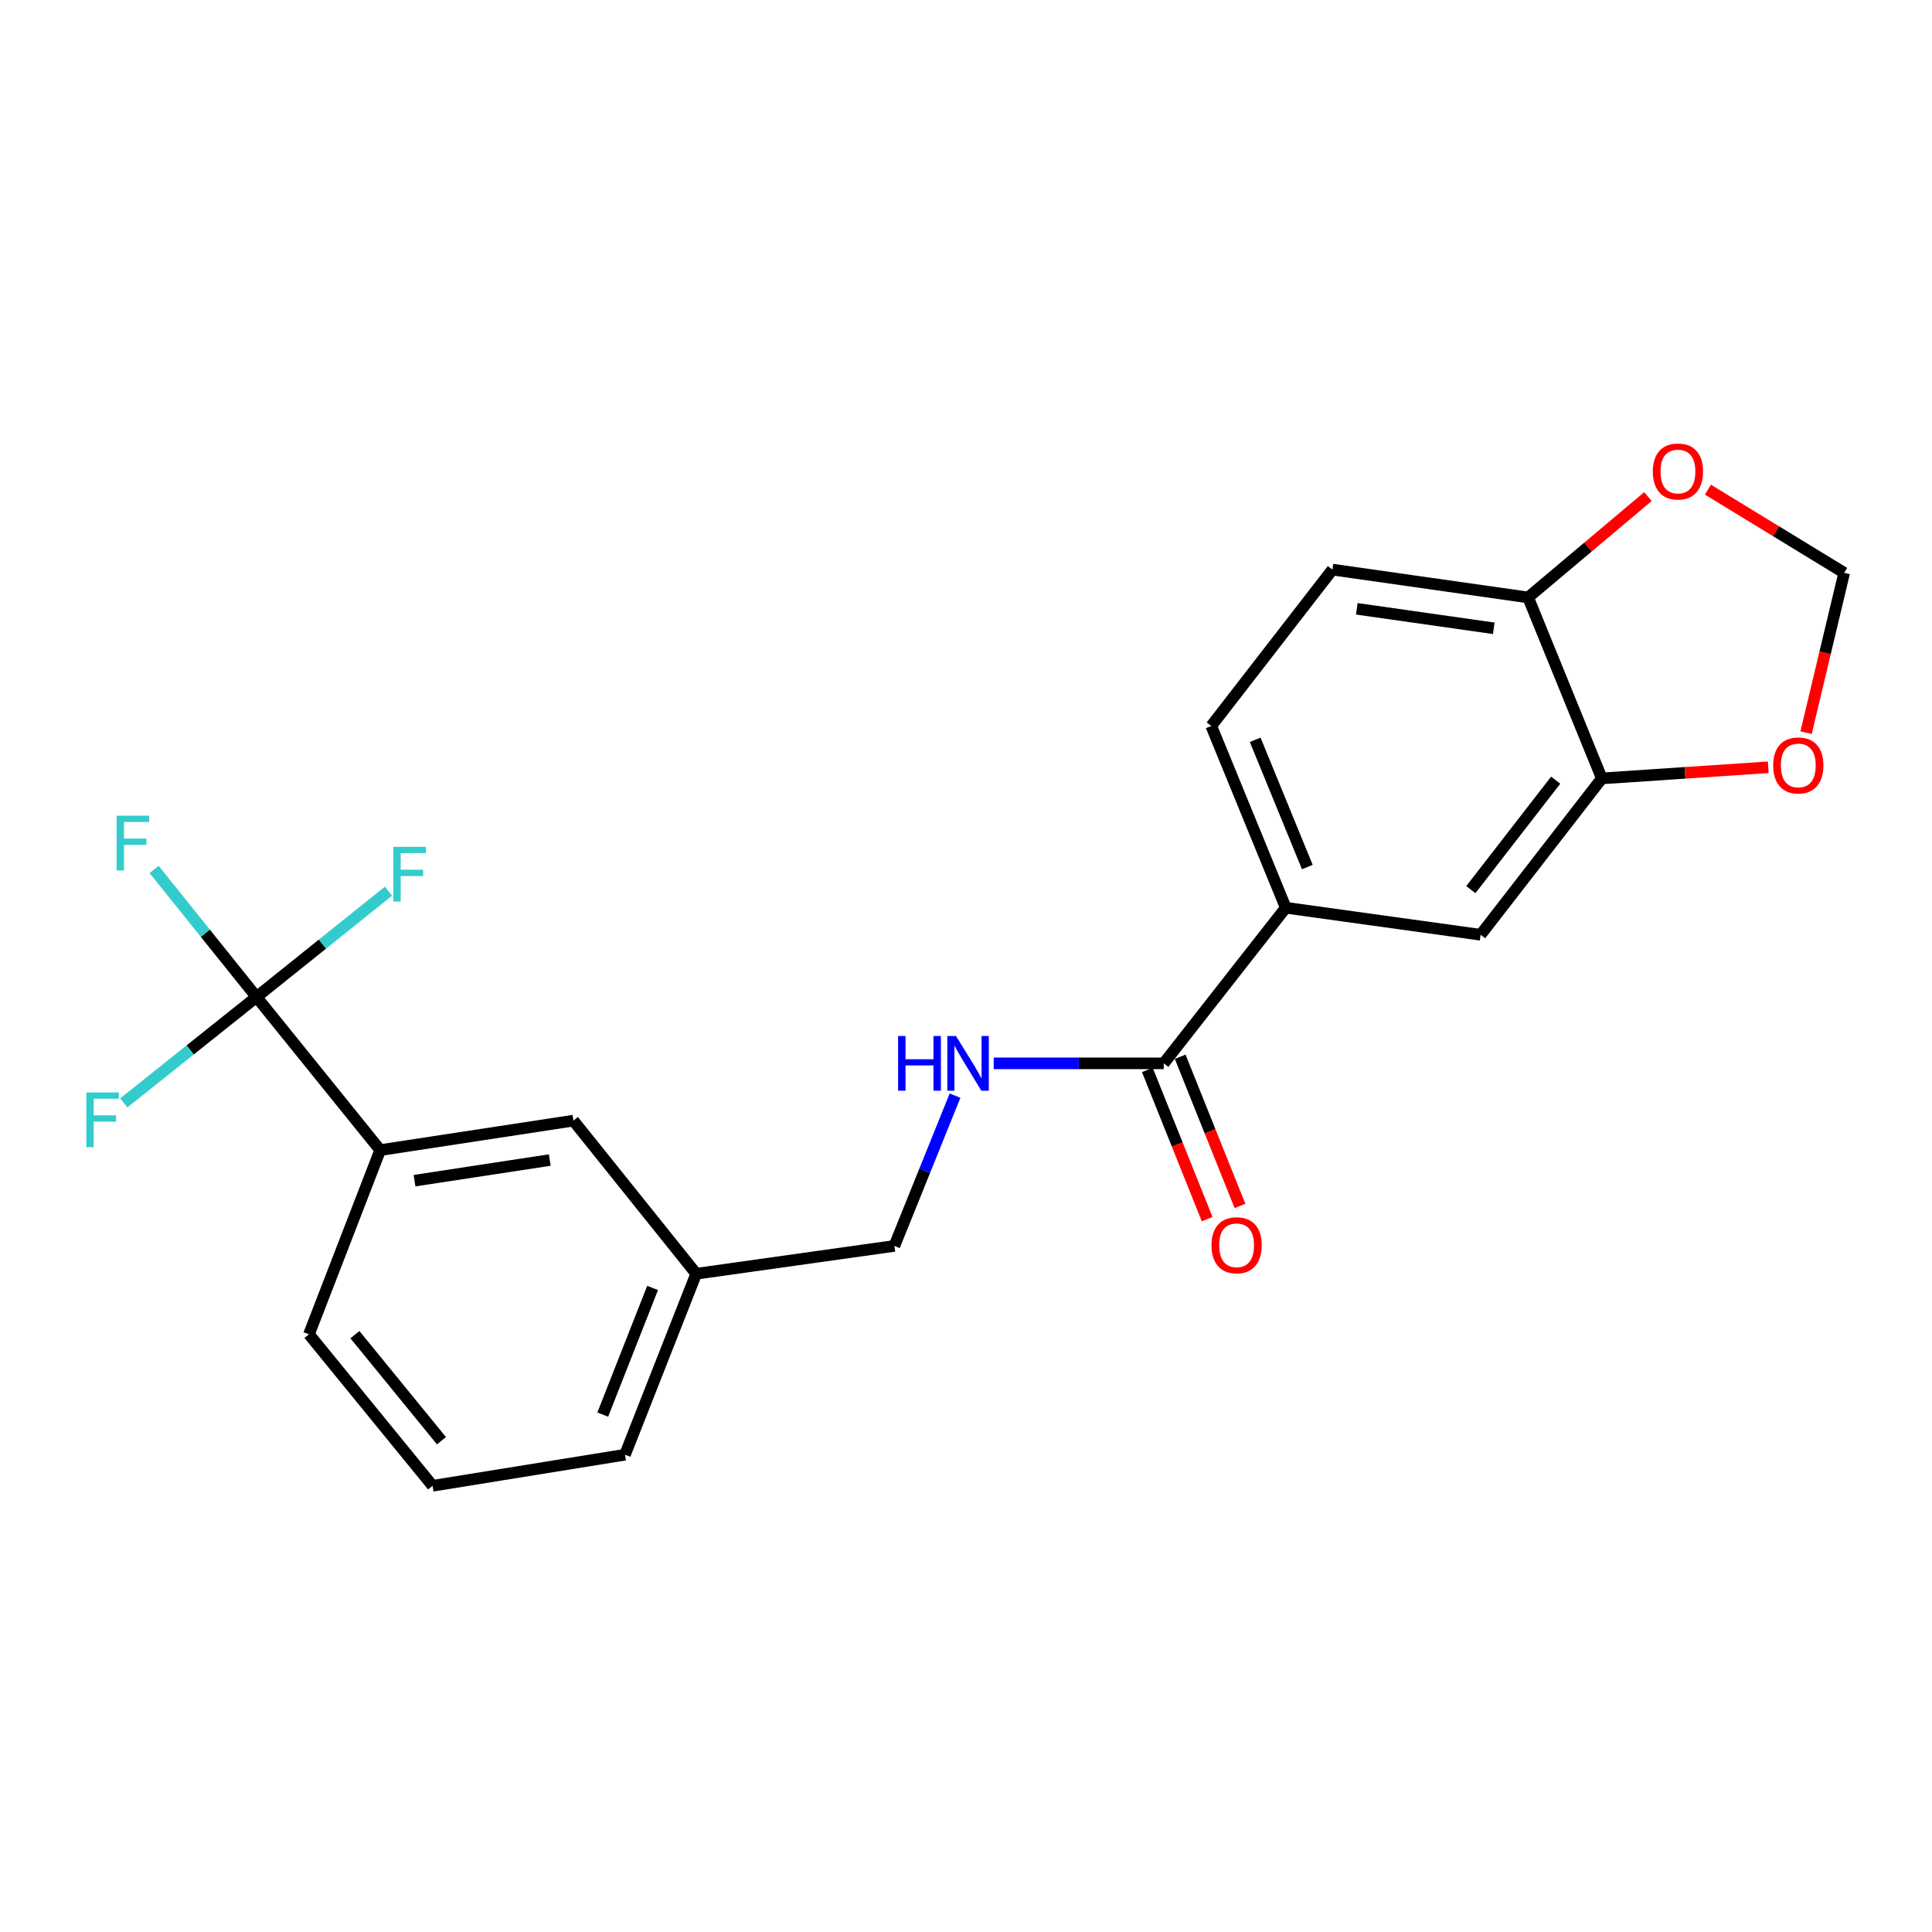 <?xml version='1.0' encoding='iso-8859-1'?>
<svg version='1.1' baseProfile='full'
              xmlns='http://www.w3.org/2000/svg'
                      xmlns:rdkit='http://www.rdkit.org/xml'
                      xmlns:xlink='http://www.w3.org/1999/xlink'
                  xml:space='preserve'
width='1000px' height='1000px' viewBox='0 0 1000 1000'>
<!-- END OF HEADER -->
<rect style='opacity:1.0;fill:#FFFFFF;stroke:none' width='1000' height='1000' x='0' y='0'> </rect>
<path class='bond-3' d='M 132.777,516.044 L 196.795,595.295' style='fill:none;fill-rule:evenodd;stroke:#000000;stroke-width:6px;stroke-linecap:butt;stroke-linejoin:miter;stroke-opacity:1' />
<path class='bond-14' d='M 132.777,516.044 L 166.923,488.659' style='fill:none;fill-rule:evenodd;stroke:#000000;stroke-width:6px;stroke-linecap:butt;stroke-linejoin:miter;stroke-opacity:1' />
<path class='bond-14' d='M 166.923,488.659 L 201.068,461.274' style='fill:none;fill-rule:evenodd;stroke:#33CCCC;stroke-width:6px;stroke-linecap:butt;stroke-linejoin:miter;stroke-opacity:1' />
<path class='bond-15' d='M 132.777,516.044 L 106.271,483.037' style='fill:none;fill-rule:evenodd;stroke:#000000;stroke-width:6px;stroke-linecap:butt;stroke-linejoin:miter;stroke-opacity:1' />
<path class='bond-15' d='M 106.271,483.037 L 79.765,450.031' style='fill:none;fill-rule:evenodd;stroke:#33CCCC;stroke-width:6px;stroke-linecap:butt;stroke-linejoin:miter;stroke-opacity:1' />
<path class='bond-16' d='M 132.777,516.044 L 98.427,543.453' style='fill:none;fill-rule:evenodd;stroke:#000000;stroke-width:6px;stroke-linecap:butt;stroke-linejoin:miter;stroke-opacity:1' />
<path class='bond-16' d='M 98.427,543.453 L 64.077,570.862' style='fill:none;fill-rule:evenodd;stroke:#33CCCC;stroke-width:6px;stroke-linecap:butt;stroke-linejoin:miter;stroke-opacity:1' />
<path class='bond-0' d='M 602.362,550.388 L 558.352,550.388' style='fill:none;fill-rule:evenodd;stroke:#000000;stroke-width:6px;stroke-linecap:butt;stroke-linejoin:miter;stroke-opacity:1' />
<path class='bond-0' d='M 558.352,550.388 L 514.342,550.388' style='fill:none;fill-rule:evenodd;stroke:#0000FF;stroke-width:6px;stroke-linecap:butt;stroke-linejoin:miter;stroke-opacity:1' />
<path class='bond-1' d='M 602.362,550.388 L 665.504,469.844' style='fill:none;fill-rule:evenodd;stroke:#000000;stroke-width:6px;stroke-linecap:butt;stroke-linejoin:miter;stroke-opacity:1' />
<path class='bond-11' d='M 593.861,553.796 L 609.339,592.407' style='fill:none;fill-rule:evenodd;stroke:#000000;stroke-width:6px;stroke-linecap:butt;stroke-linejoin:miter;stroke-opacity:1' />
<path class='bond-11' d='M 609.339,592.407 L 624.817,631.019' style='fill:none;fill-rule:evenodd;stroke:#FF0000;stroke-width:6px;stroke-linecap:butt;stroke-linejoin:miter;stroke-opacity:1' />
<path class='bond-11' d='M 610.863,546.98 L 626.341,585.592' style='fill:none;fill-rule:evenodd;stroke:#000000;stroke-width:6px;stroke-linecap:butt;stroke-linejoin:miter;stroke-opacity:1' />
<path class='bond-11' d='M 626.341,585.592 L 641.819,624.204' style='fill:none;fill-rule:evenodd;stroke:#FF0000;stroke-width:6px;stroke-linecap:butt;stroke-linejoin:miter;stroke-opacity:1' />
<path class='bond-4' d='M 665.504,469.844 L 766.37,483.836' style='fill:none;fill-rule:evenodd;stroke:#000000;stroke-width:6px;stroke-linecap:butt;stroke-linejoin:miter;stroke-opacity:1' />
<path class='bond-12' d='M 665.504,469.844 L 626.947,375.756' style='fill:none;fill-rule:evenodd;stroke:#000000;stroke-width:6px;stroke-linecap:butt;stroke-linejoin:miter;stroke-opacity:1' />
<path class='bond-12' d='M 676.67,448.785 L 649.68,382.924' style='fill:none;fill-rule:evenodd;stroke:#000000;stroke-width:6px;stroke-linecap:butt;stroke-linejoin:miter;stroke-opacity:1' />
<path class='bond-2' d='M 829.105,402.896 L 766.37,483.836' style='fill:none;fill-rule:evenodd;stroke:#000000;stroke-width:6px;stroke-linecap:butt;stroke-linejoin:miter;stroke-opacity:1' />
<path class='bond-2' d='M 805.217,403.816 L 761.303,460.474' style='fill:none;fill-rule:evenodd;stroke:#000000;stroke-width:6px;stroke-linecap:butt;stroke-linejoin:miter;stroke-opacity:1' />
<path class='bond-7' d='M 829.105,402.896 L 872.176,400.021' style='fill:none;fill-rule:evenodd;stroke:#000000;stroke-width:6px;stroke-linecap:butt;stroke-linejoin:miter;stroke-opacity:1' />
<path class='bond-7' d='M 872.176,400.021 L 915.247,397.146' style='fill:none;fill-rule:evenodd;stroke:#FF0000;stroke-width:6px;stroke-linecap:butt;stroke-linejoin:miter;stroke-opacity:1' />
<path class='bond-23' d='M 829.105,402.896 L 790.945,309.235' style='fill:none;fill-rule:evenodd;stroke:#000000;stroke-width:6px;stroke-linecap:butt;stroke-linejoin:miter;stroke-opacity:1' />
<path class='bond-10' d='M 196.795,595.295 L 296.795,580.041' style='fill:none;fill-rule:evenodd;stroke:#000000;stroke-width:6px;stroke-linecap:butt;stroke-linejoin:miter;stroke-opacity:1' />
<path class='bond-10' d='M 214.557,611.114 L 284.557,600.436' style='fill:none;fill-rule:evenodd;stroke:#000000;stroke-width:6px;stroke-linecap:butt;stroke-linejoin:miter;stroke-opacity:1' />
<path class='bond-19' d='M 196.795,595.295 L 159.917,690.645' style='fill:none;fill-rule:evenodd;stroke:#000000;stroke-width:6px;stroke-linecap:butt;stroke-linejoin:miter;stroke-opacity:1' />
<path class='bond-5' d='M 494.326,567.095 L 478.628,605.989' style='fill:none;fill-rule:evenodd;stroke:#0000FF;stroke-width:6px;stroke-linecap:butt;stroke-linejoin:miter;stroke-opacity:1' />
<path class='bond-5' d='M 478.628,605.989 L 462.929,644.883' style='fill:none;fill-rule:evenodd;stroke:#000000;stroke-width:6px;stroke-linecap:butt;stroke-linejoin:miter;stroke-opacity:1' />
<path class='bond-6' d='M 790.945,309.235 L 689.662,294.826' style='fill:none;fill-rule:evenodd;stroke:#000000;stroke-width:6px;stroke-linecap:butt;stroke-linejoin:miter;stroke-opacity:1' />
<path class='bond-6' d='M 773.172,325.208 L 702.275,315.122' style='fill:none;fill-rule:evenodd;stroke:#000000;stroke-width:6px;stroke-linecap:butt;stroke-linejoin:miter;stroke-opacity:1' />
<path class='bond-8' d='M 790.945,309.235 L 821.954,283.138' style='fill:none;fill-rule:evenodd;stroke:#000000;stroke-width:6px;stroke-linecap:butt;stroke-linejoin:miter;stroke-opacity:1' />
<path class='bond-8' d='M 821.954,283.138 L 852.963,257.04' style='fill:none;fill-rule:evenodd;stroke:#FF0000;stroke-width:6px;stroke-linecap:butt;stroke-linejoin:miter;stroke-opacity:1' />
<path class='bond-9' d='M 934.82,379.229 L 944.683,337.867' style='fill:none;fill-rule:evenodd;stroke:#FF0000;stroke-width:6px;stroke-linecap:butt;stroke-linejoin:miter;stroke-opacity:1' />
<path class='bond-9' d='M 944.683,337.867 L 954.545,296.505' style='fill:none;fill-rule:evenodd;stroke:#000000;stroke-width:6px;stroke-linecap:butt;stroke-linejoin:miter;stroke-opacity:1' />
<path class='bond-24' d='M 884.017,253.442 L 919.281,274.974' style='fill:none;fill-rule:evenodd;stroke:#FF0000;stroke-width:6px;stroke-linecap:butt;stroke-linejoin:miter;stroke-opacity:1' />
<path class='bond-24' d='M 919.281,274.974 L 954.545,296.505' style='fill:none;fill-rule:evenodd;stroke:#000000;stroke-width:6px;stroke-linecap:butt;stroke-linejoin:miter;stroke-opacity:1' />
<path class='bond-18' d='M 296.795,580.041 L 360.355,659.292' style='fill:none;fill-rule:evenodd;stroke:#000000;stroke-width:6px;stroke-linecap:butt;stroke-linejoin:miter;stroke-opacity:1' />
<path class='bond-13' d='M 626.947,375.756 L 689.662,294.826' style='fill:none;fill-rule:evenodd;stroke:#000000;stroke-width:6px;stroke-linecap:butt;stroke-linejoin:miter;stroke-opacity:1' />
<path class='bond-17' d='M 462.929,644.883 L 360.355,659.292' style='fill:none;fill-rule:evenodd;stroke:#000000;stroke-width:6px;stroke-linecap:butt;stroke-linejoin:miter;stroke-opacity:1' />
<path class='bond-22' d='M 360.355,659.292 L 323.497,752.953' style='fill:none;fill-rule:evenodd;stroke:#000000;stroke-width:6px;stroke-linecap:butt;stroke-linejoin:miter;stroke-opacity:1' />
<path class='bond-22' d='M 337.781,666.634 L 311.981,732.196' style='fill:none;fill-rule:evenodd;stroke:#000000;stroke-width:6px;stroke-linecap:butt;stroke-linejoin:miter;stroke-opacity:1' />
<path class='bond-20' d='M 159.917,690.645 L 223.904,769.051' style='fill:none;fill-rule:evenodd;stroke:#000000;stroke-width:6px;stroke-linecap:butt;stroke-linejoin:miter;stroke-opacity:1' />
<path class='bond-20' d='M 183.706,690.824 L 228.497,745.709' style='fill:none;fill-rule:evenodd;stroke:#000000;stroke-width:6px;stroke-linecap:butt;stroke-linejoin:miter;stroke-opacity:1' />
<path class='bond-21' d='M 223.904,769.051 L 323.497,752.953' style='fill:none;fill-rule:evenodd;stroke:#000000;stroke-width:6px;stroke-linecap:butt;stroke-linejoin:miter;stroke-opacity:1' />
<path  class='atom-6' d='M 464.849 536.228
L 468.689 536.228
L 468.689 548.268
L 483.169 548.268
L 483.169 536.228
L 487.009 536.228
L 487.009 564.548
L 483.169 564.548
L 483.169 551.468
L 468.689 551.468
L 468.689 564.548
L 464.849 564.548
L 464.849 536.228
' fill='#0000FF'/>
<path  class='atom-6' d='M 494.809 536.228
L 504.089 551.228
Q 505.009 552.708, 506.489 555.388
Q 507.969 558.068, 508.049 558.228
L 508.049 536.228
L 511.809 536.228
L 511.809 564.548
L 507.929 564.548
L 497.969 548.148
Q 496.809 546.228, 495.569 544.028
Q 494.369 541.828, 494.009 541.148
L 494.009 564.548
L 490.329 564.548
L 490.329 536.228
L 494.809 536.228
' fill='#0000FF'/>
<path  class='atom-8' d='M 917.795 396.188
Q 917.795 389.388, 921.155 385.588
Q 924.515 381.788, 930.795 381.788
Q 937.075 381.788, 940.435 385.588
Q 943.795 389.388, 943.795 396.188
Q 943.795 403.068, 940.395 406.988
Q 936.995 410.868, 930.795 410.868
Q 924.555 410.868, 921.155 406.988
Q 917.795 403.108, 917.795 396.188
M 930.795 407.668
Q 935.115 407.668, 937.435 404.788
Q 939.795 401.868, 939.795 396.188
Q 939.795 390.628, 937.435 387.828
Q 935.115 384.988, 930.795 384.988
Q 926.475 384.988, 924.115 387.788
Q 921.795 390.588, 921.795 396.188
Q 921.795 401.908, 924.115 404.788
Q 926.475 407.668, 930.795 407.668
' fill='#FF0000'/>
<path  class='atom-9' d='M 855.497 244.046
Q 855.497 237.246, 858.857 233.446
Q 862.217 229.646, 868.497 229.646
Q 874.777 229.646, 878.137 233.446
Q 881.497 237.246, 881.497 244.046
Q 881.497 250.926, 878.097 254.846
Q 874.697 258.726, 868.497 258.726
Q 862.257 258.726, 858.857 254.846
Q 855.497 250.966, 855.497 244.046
M 868.497 255.526
Q 872.817 255.526, 875.137 252.646
Q 877.497 249.726, 877.497 244.046
Q 877.497 238.486, 875.137 235.686
Q 872.817 232.846, 868.497 232.846
Q 864.177 232.846, 861.817 235.646
Q 859.497 238.446, 859.497 244.046
Q 859.497 249.766, 861.817 252.646
Q 864.177 255.526, 868.497 255.526
' fill='#FF0000'/>
<path  class='atom-12' d='M 627.074 644.546
Q 627.074 637.746, 630.434 633.946
Q 633.794 630.146, 640.074 630.146
Q 646.354 630.146, 649.714 633.946
Q 653.074 637.746, 653.074 644.546
Q 653.074 651.426, 649.674 655.346
Q 646.274 659.226, 640.074 659.226
Q 633.834 659.226, 630.434 655.346
Q 627.074 651.466, 627.074 644.546
M 640.074 656.026
Q 644.394 656.026, 646.714 653.146
Q 649.074 650.226, 649.074 644.546
Q 649.074 638.986, 646.714 636.186
Q 644.394 633.346, 640.074 633.346
Q 635.754 633.346, 633.394 636.146
Q 631.074 638.946, 631.074 644.546
Q 631.074 650.266, 633.394 653.146
Q 635.754 656.026, 640.074 656.026
' fill='#FF0000'/>
<path  class='atom-15' d='M 203.608 438.324
L 220.448 438.324
L 220.448 441.564
L 207.408 441.564
L 207.408 450.164
L 219.008 450.164
L 219.008 453.444
L 207.408 453.444
L 207.408 466.644
L 203.608 466.644
L 203.608 438.324
' fill='#33CCCC'/>
<path  class='atom-16' d='M 60.37 422.205
L 77.21 422.205
L 77.21 425.445
L 64.17 425.445
L 64.17 434.045
L 75.77 434.045
L 75.77 437.325
L 64.17 437.325
L 64.17 450.525
L 60.37 450.525
L 60.37 422.205
' fill='#33CCCC'/>
<path  class='atom-17' d='M 44.689 565.454
L 61.529 565.454
L 61.529 568.694
L 48.489 568.694
L 48.489 577.294
L 60.089 577.294
L 60.089 580.574
L 48.489 580.574
L 48.489 593.774
L 44.689 593.774
L 44.689 565.454
' fill='#33CCCC'/>
</svg>
